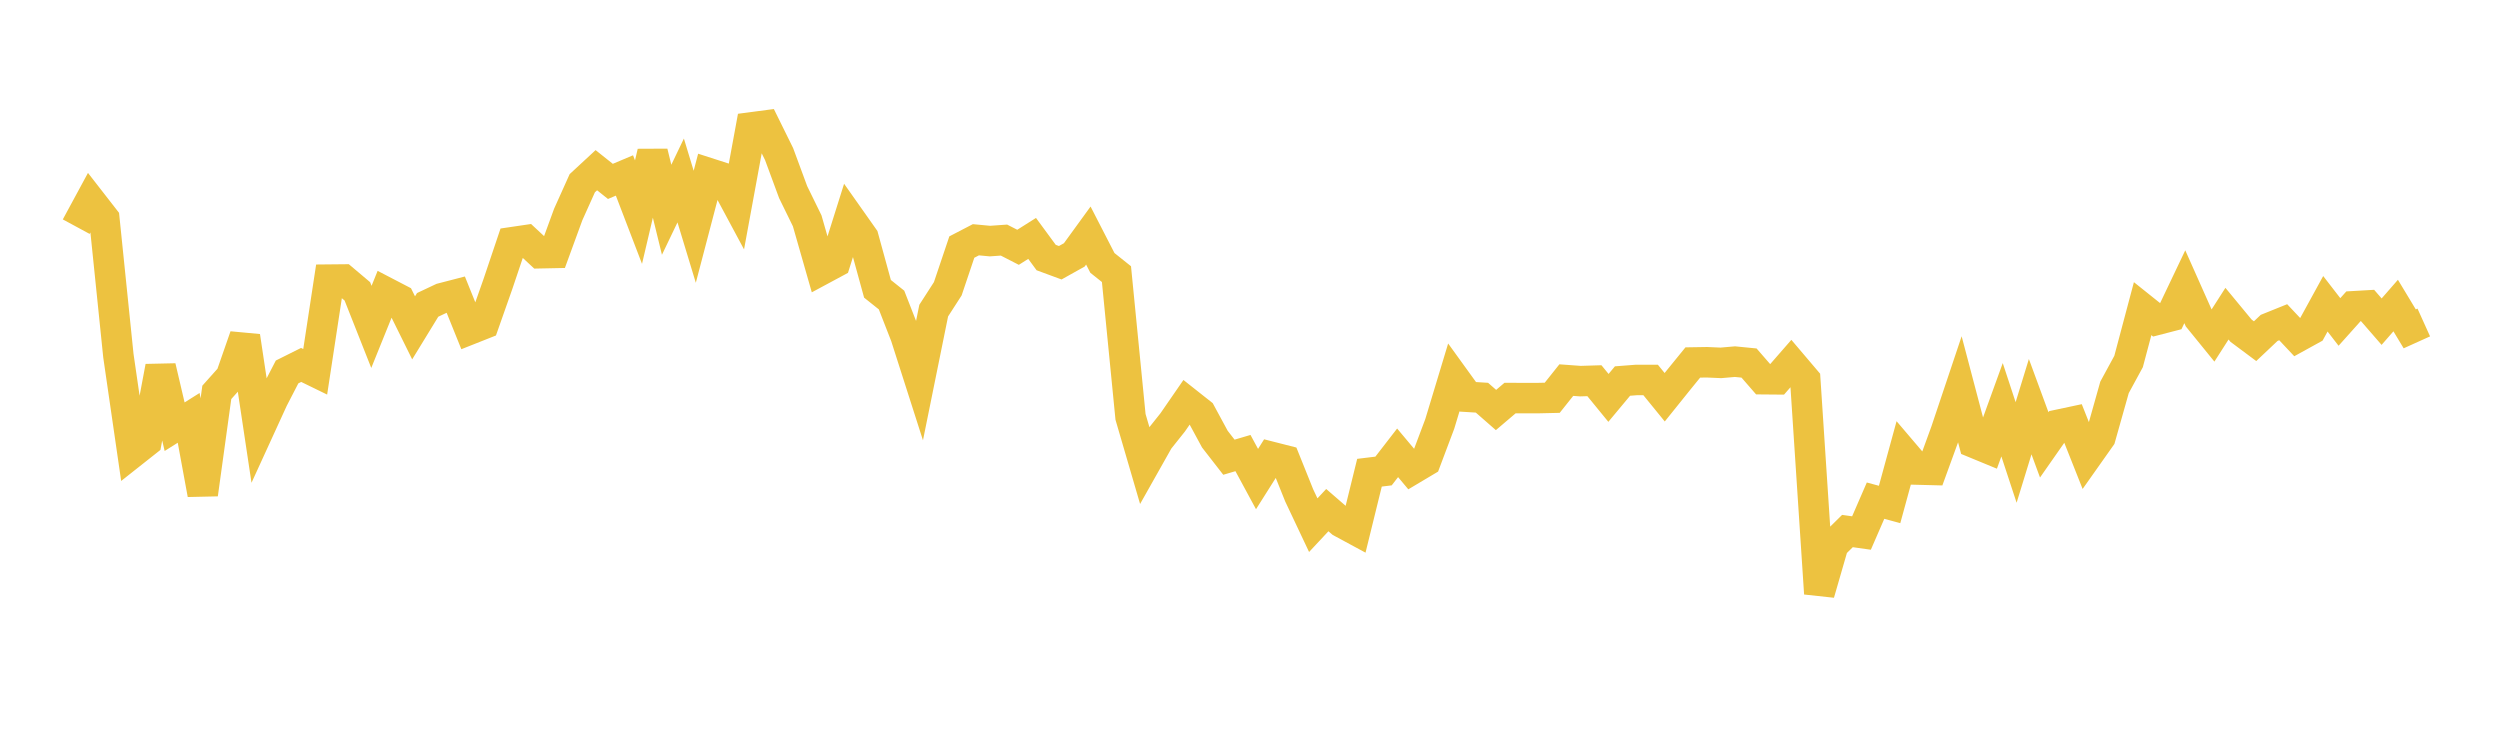 <svg width="164" height="48" xmlns="http://www.w3.org/2000/svg" xmlns:xlink="http://www.w3.org/1999/xlink"><path fill="none" stroke="rgb(237,194,64)" stroke-width="2" d="M5,14.869L5.922,13.165L6.844,14.35L7.766,23.333L8.689,29.691L9.611,28.962L10.533,24.057L11.455,27.992L12.377,27.412L13.299,32.424L14.222,25.74L15.144,24.708L16.066,22.061L16.988,28.199L17.91,26.185L18.832,24.4L19.754,23.94L20.677,24.39L21.599,18.344L22.521,18.335L23.443,19.113L24.365,21.444L25.287,19.163L26.21,19.643L27.132,21.507L28.054,20L28.976,19.565L29.898,19.326L30.82,21.612L31.743,21.246L32.665,18.627L33.587,15.89L34.509,15.754L35.431,16.612L36.353,16.593L37.275,14.071L38.198,12.019L39.12,11.165L40.042,11.9L40.964,11.51L41.886,13.915L42.808,9.988L43.731,13.761L44.653,11.839L45.575,14.876L46.497,11.359L47.419,11.656L48.341,13.374L49.263,8.36L50.186,8.238L51.108,10.107L52.03,12.603L52.952,14.486L53.874,17.708L54.796,17.212L55.719,14.281L56.641,15.588L57.563,18.946L58.485,19.682L59.407,22.044L60.329,24.924L61.251,20.377L62.174,18.944L63.096,16.207L64.018,15.728L64.94,15.815L65.862,15.75L66.784,16.223L67.707,15.64L68.629,16.895L69.551,17.236L70.473,16.721L71.395,15.452L72.317,17.246L73.24,17.983L74.162,27.347L75.084,30.502L76.006,28.866L76.928,27.709L77.85,26.373L78.772,27.102L79.695,28.807L80.617,29.993L81.539,29.721L82.461,31.426L83.383,29.967L84.305,30.202L85.228,32.499L86.15,34.451L87.072,33.464L87.994,34.262L88.916,34.76L89.838,31.01L90.76,30.898L91.683,29.705L92.605,30.805L93.527,30.256L94.449,27.807L95.371,24.756L96.293,26.032L97.216,26.089L98.138,26.896L99.06,26.112L99.982,26.116L100.904,26.115L101.826,26.094L102.749,24.935L103.671,25.002L104.593,24.974L105.515,26.102L106.437,24.996L107.359,24.925L108.281,24.926L109.204,26.059L110.126,24.912L111.048,23.779L111.97,23.764L112.892,23.804L113.814,23.724L114.737,23.815L115.659,24.876L116.581,24.884L117.503,23.827L118.425,24.912L119.347,38.935L120.269,35.747L121.192,34.836L122.114,34.966L123.036,32.843L123.958,33.093L124.88,29.72L125.802,30.803L126.725,30.827L127.647,28.297L128.569,25.547L129.491,29.044L130.413,29.424L131.335,26.879L132.257,29.682L133.18,26.678L134.102,29.183L135.024,27.864L135.946,27.668L136.868,29.991L137.79,28.686L138.713,25.411L139.635,23.715L140.557,20.248L141.479,20.985L142.401,20.746L143.323,18.81L144.246,20.883L145.168,22.017L146.09,20.577L147.012,21.693L147.934,22.381L148.856,21.51L149.778,21.138L150.701,22.119L151.623,21.611L152.545,19.928L153.467,21.12L154.389,20.091L155.311,20.038L156.234,21.101L157.156,20.044L158.078,21.572L159,21.155"></path></svg>
